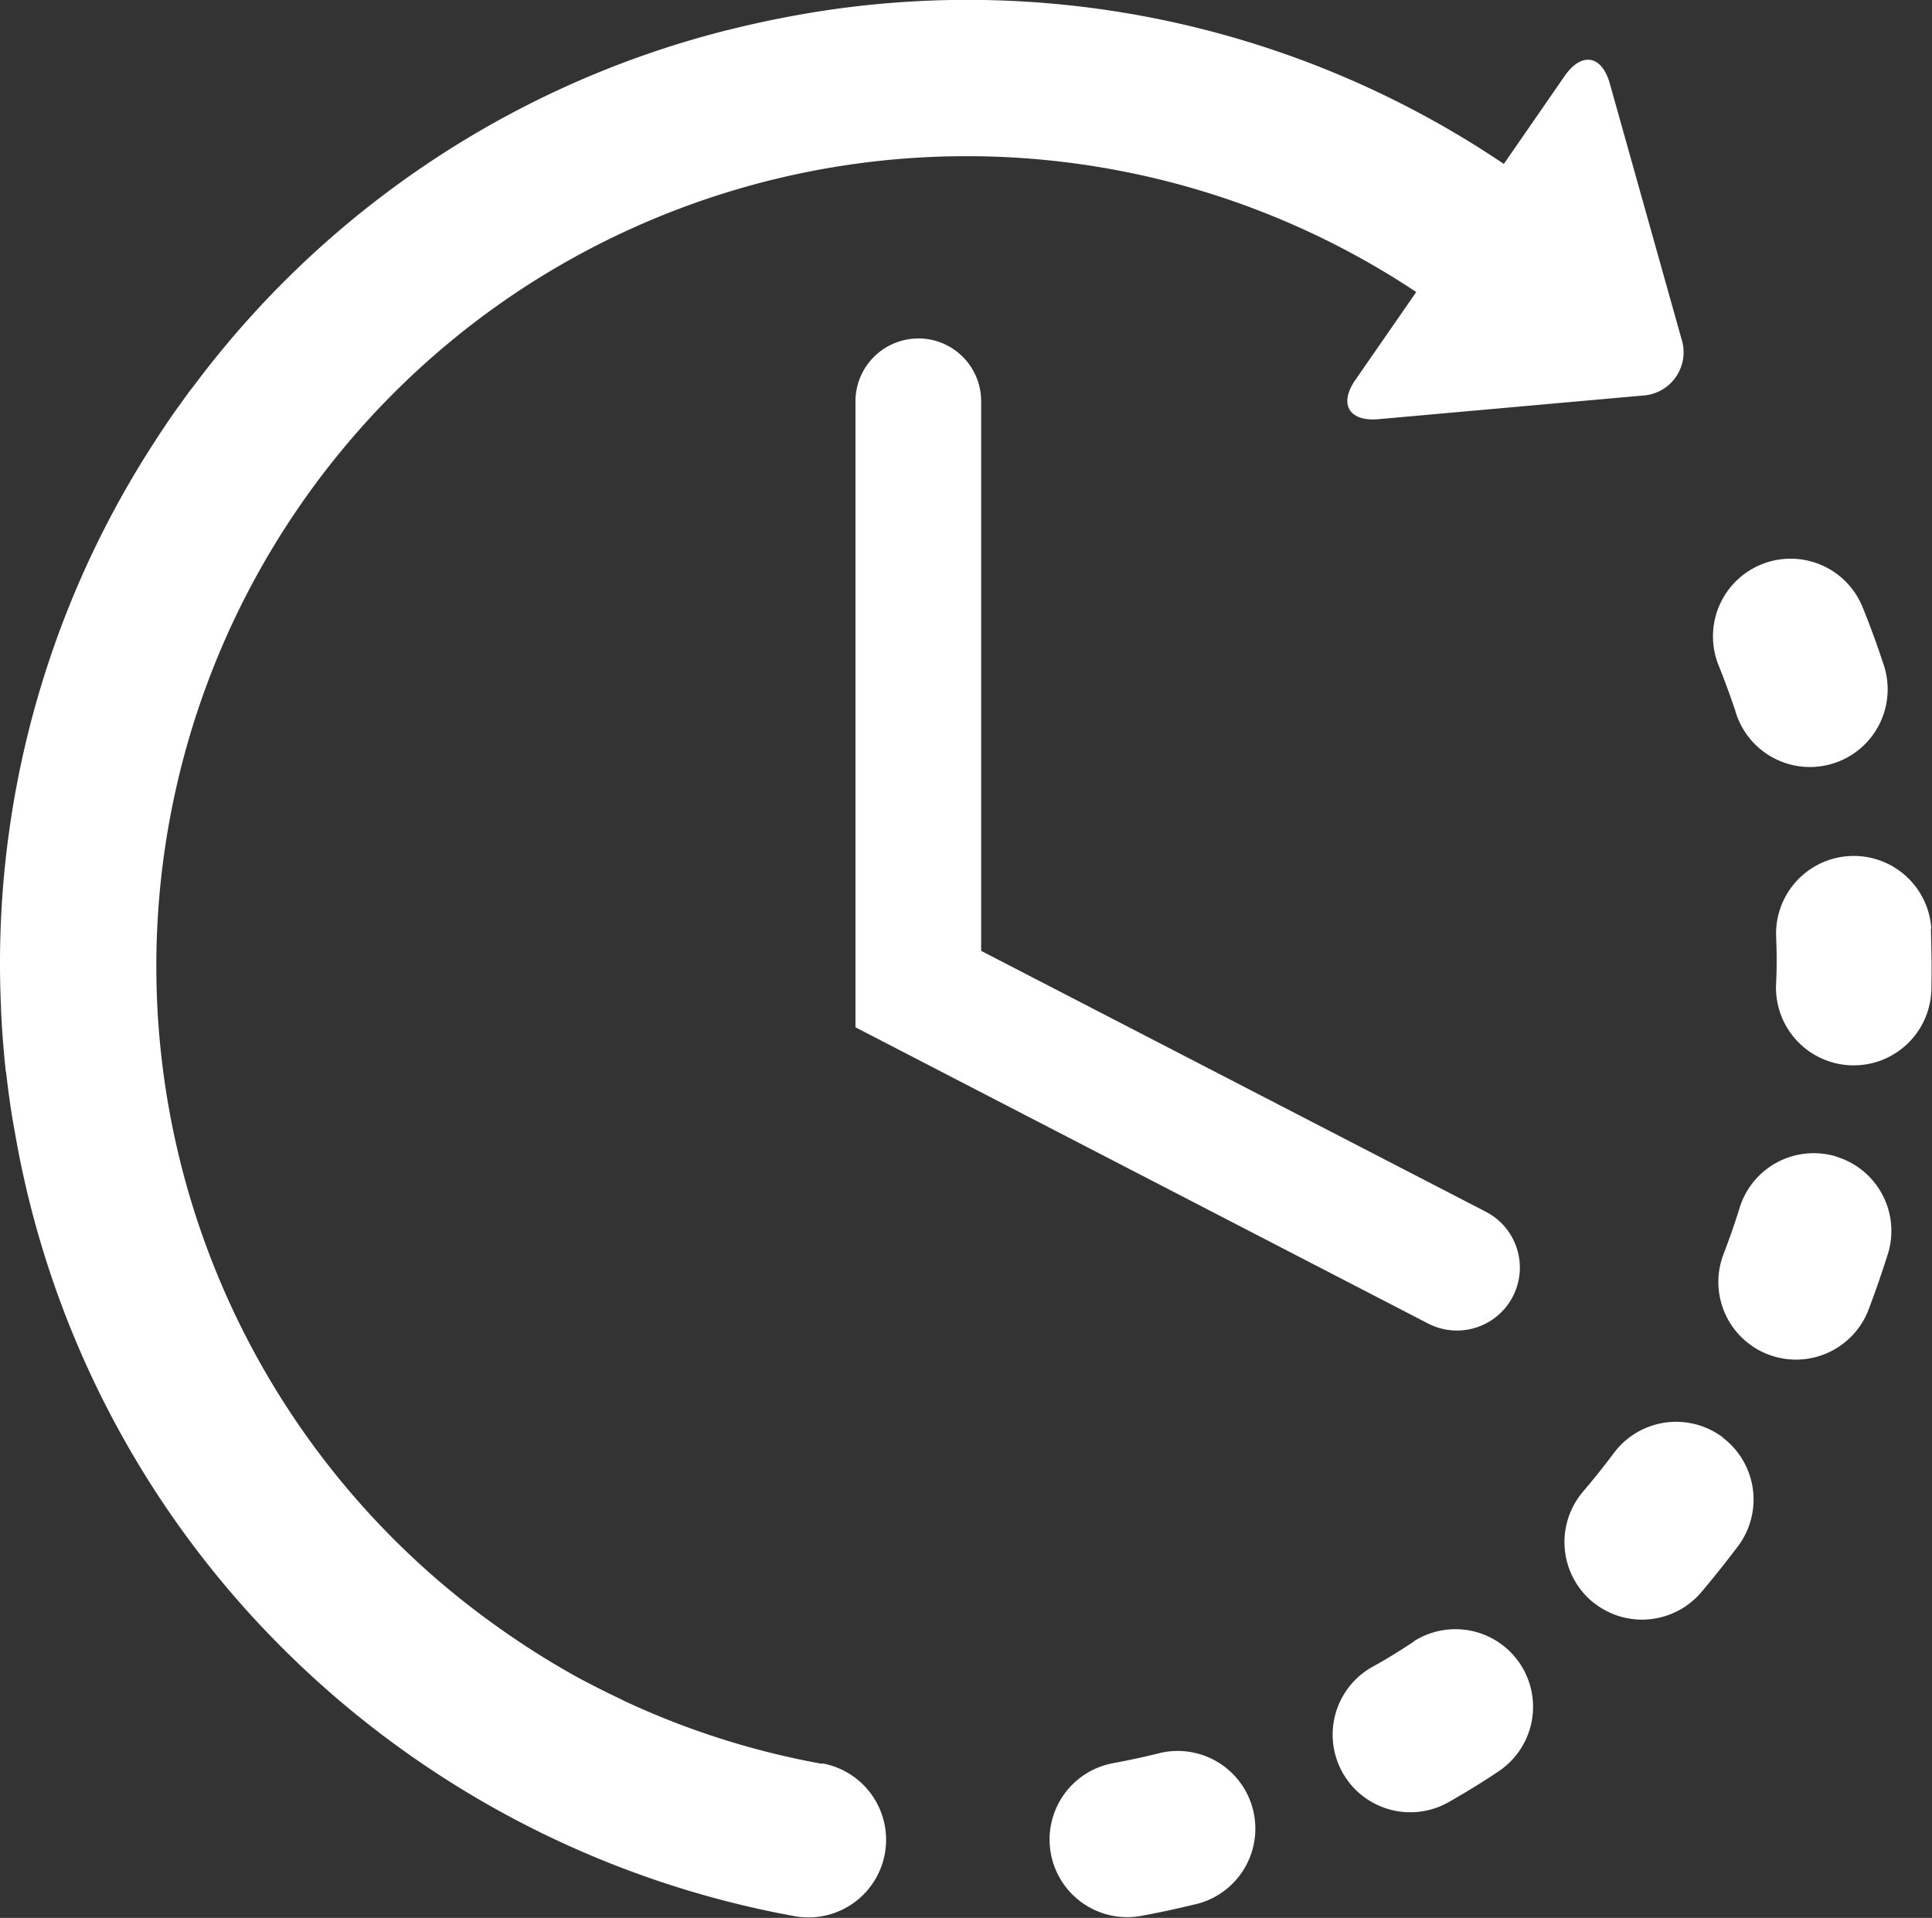 <svg xmlns="http://www.w3.org/2000/svg" viewBox="0 0 226.25 224.61"><rect x="0" y="0" width="226.25" height="224.61" fill="#333333" stroke="none"/><defs><style>.cls-1{fill:#fff;}</style></defs><title>rdv-rapide</title><g id="Calque_2" data-name="Calque 2"><g id="Calque_1-2" data-name="Calque 1"><path class="cls-1" d="M136,205.26c-1.86.47-3.77.88-5.65,1.23a9.09,9.09,0,0,0,3.31,17.88c2.25-.41,4.51-.91,6.74-1.46a9.1,9.1,0,0,0-4.4-17.65"/><path class="cls-1" d="M203.24,83.34a9.1,9.1,0,1,0,17.27-5.72c-.71-2.17-1.51-4.35-2.37-6.47a9.09,9.09,0,1,0-16.89,6.75c.72,1.79,1.39,3.62,2,5.44"/><path class="cls-1" d="M165.54,192.27c-1.61,1.06-3.26,2.09-4.93,3a9.09,9.09,0,1,0,9.09,15.75c2-1.14,4-2.36,5.86-3.62a9.09,9.09,0,0,0-10-15.18"/><path class="cls-1" d="M226.17,108.75a9.1,9.1,0,0,0-18.18.71c.08,1.92.1,3.87,0,5.78a9.1,9.1,0,1,0,18.19.41c.05-2.29,0-4.62-.06-6.9"/><path class="cls-1" d="M201.76,168.34A9.1,9.1,0,0,0,189,170.16c-1.15,1.54-2.37,3.06-3.61,4.52a9.11,9.11,0,0,0,1,12.83c.23.18.44.35.67.51a9.1,9.1,0,0,0,12.16-1.54c1.48-1.75,2.93-3.57,4.31-5.4a9.1,9.1,0,0,0-1.81-12.74"/><path class="cls-1" d="M215.13,135.47a9.09,9.09,0,0,0-11.4,5.95c-.57,1.84-1.21,3.68-1.9,5.47a9.09,9.09,0,0,0,3.25,10.67,8.78,8.78,0,0,0,2,1.07,9.1,9.1,0,0,0,11.74-5.25c.81-2.15,1.57-4.34,2.26-6.52a9.09,9.09,0,0,0-6-11.39"/><path class="cls-1" d="M96.3,206.57A94.18,94.18,0,0,1,73,199.15l-.26-.14c-1.74-.82-3.48-1.7-5.17-2.61,0,0,0,0,0,0a97.29,97.29,0,0,1-9-5.66,94.9,94.9,0,0,1,.39-155.46l.33-.23a95.08,95.08,0,0,1,106.56-.85l-7.11,10.27c-2,2.85-.76,4.93,2.69,4.62l30.87-2.76a5.08,5.08,0,0,0,4.61-6.65L188.52,9.79c-.93-3.34-3.3-3.75-5.29-.89l-7.12,10.3A112.29,112.29,0,0,0,93.8,1.69q-4.36.77-8.61,1.84h-.06l-.32.09a112.17,112.17,0,0,0-62.2,41.68c-.13.16-.26.31-.38.48-.52.69-1,1.4-1.54,2.12-.82,1.16-1.63,2.36-2.4,3.55L18,51.9A112.08,112.08,0,0,0,.12,118a1.76,1.76,0,0,0,0,.23c.1,2.28.28,4.6.52,6.87,0,.15,0,.29.07.44.26,2.29.57,4.58,1,6.88a112.18,112.18,0,0,0,31.65,60.87l.12.12,0,0a113.75,113.75,0,0,0,59.59,31,9.09,9.09,0,0,0,3.21-17.9"/><path class="cls-1" d="M107.54,39.64A7.37,7.37,0,0,0,100.18,47v73.31L167.24,155A7.36,7.36,0,0,0,174,141.91L114.9,111.36V47a7.36,7.36,0,0,0-7.36-7.37"/></g></g></svg>